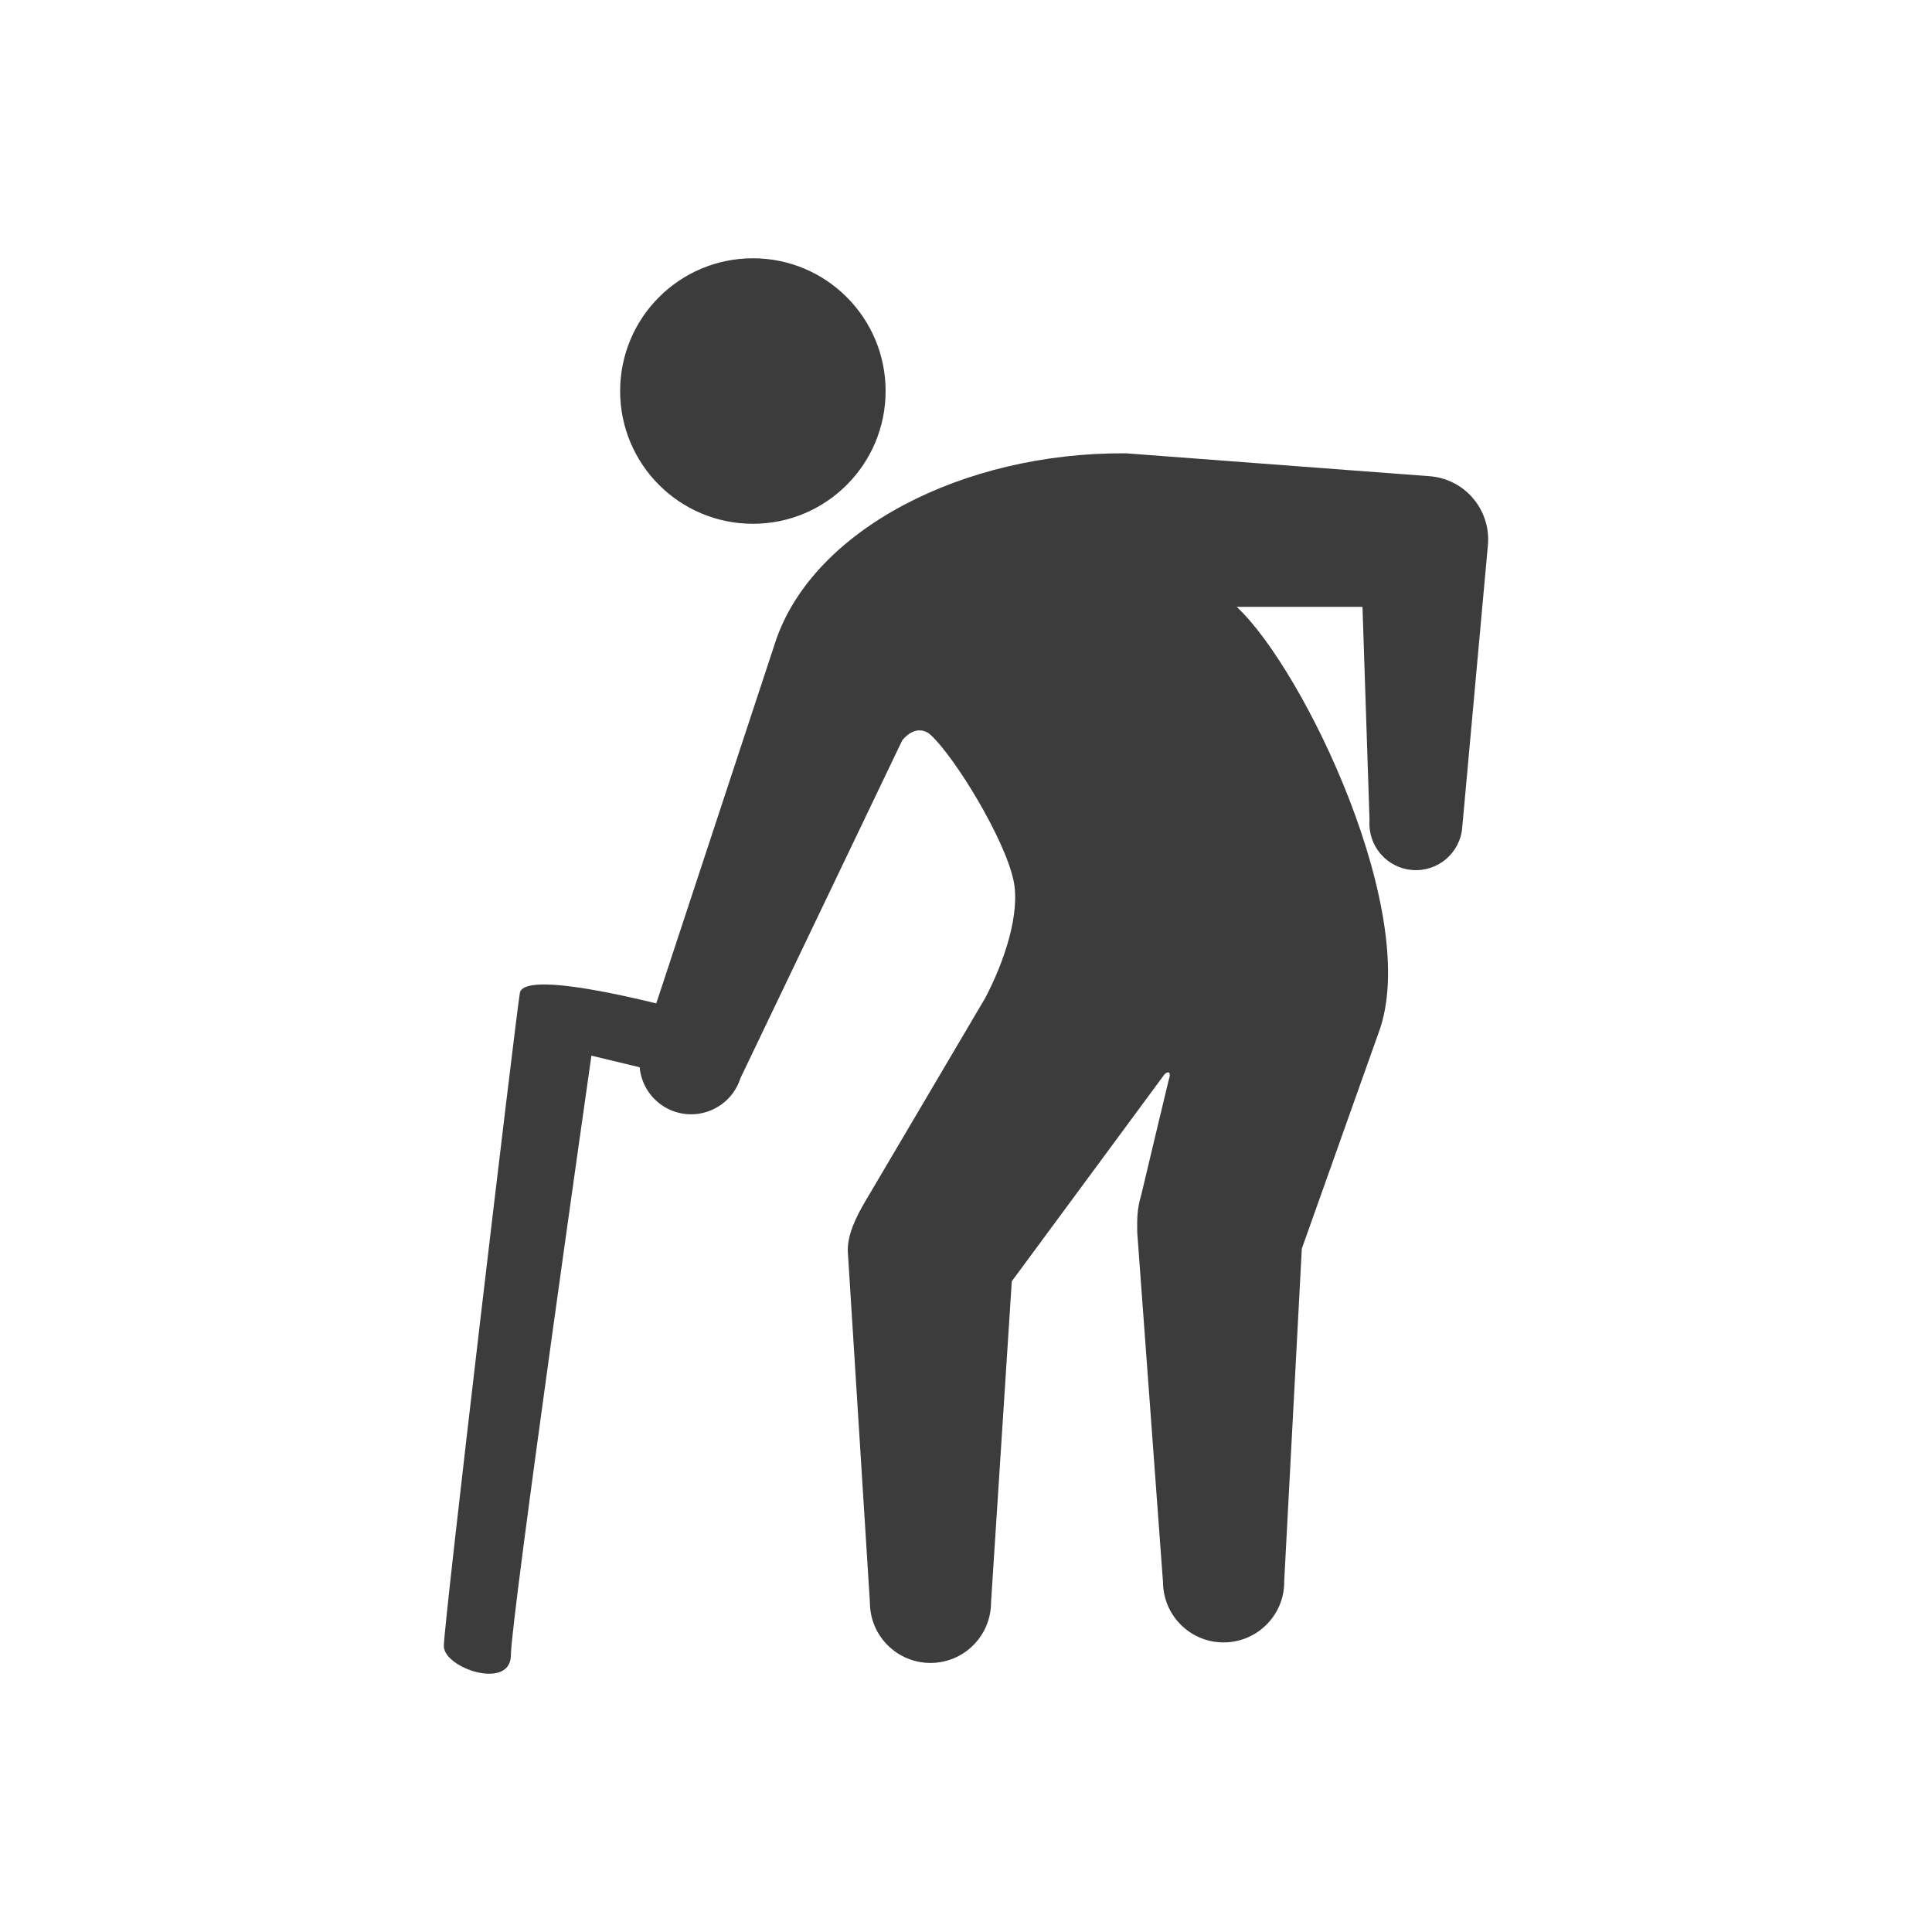 ﻿<?xml version="1.0" encoding="utf-8"?>
<!-- Generator: Adobe Illustrator 16.0.0, SVG Export Plug-In . SVG Version: 6.00 Build 0)  -->
<!DOCTYPE svg PUBLIC "-//W3C//DTD SVG 1.1//EN" "http://www.w3.org/Graphics/SVG/1.1/DTD/svg11.dtd">
<svg version="1.1" id="レイヤー_1" xmlns="http://www.w3.org/2000/svg" xmlns:xlink="http://www.w3.org/1999/xlink" x="0px"
	 y="0px" width="54px" height="54px" viewBox="0 0 54 54" enable-background="new 0 0 54 54" xml:space="preserve">

<path fill="#3C3C3C" d="M21.044,14.64c2.049,0,3.709-1.661,3.709-3.71c0-2.05-1.66-3.711-3.709-3.711
	c-2.051,0-3.711,1.661-3.711,3.711C17.333,12.979,18.993,14.64,21.044,14.64z"/>
<path fill="#3C3C3C" d="M39.952,13.31l-8.484-0.64c-4.557-0.032-8.738,2.136-9.789,5.252v0.001L17.94,29.268
	c-0.24,0.761,0.184,1.571,0.943,1.81c0.762,0.239,1.572-0.184,1.813-0.944l4.523-9.444c0.355-0.423,0.674-0.259,0.785-0.157
	c0.682,0.623,2.064,2.886,2.322,4.063c0.201,0.927-0.254,2.281-0.787,3.295l-3.34,5.663c-0.285,0.476-0.521,0.979-0.502,1.435
	l0.617,9.798c0,0.935,0.758,1.693,1.693,1.693s1.693-0.759,1.693-1.693l0.58-8.975l4.26-5.773c0.035-0.053,0.227-0.17,0.127,0.142
	c-0.004,0.005-0.766,3.206-0.766,3.206c-0.127,0.419-0.119,0.711-0.115,1.055l0.721,9.789c0.01,0.936,0.777,1.686,1.711,1.675
	c0.936-0.01,1.688-0.776,1.676-1.712l0.492-9.293l2.141-6.021c1.236-3.261-2.074-10.159-3.961-11.919h3.516l0.197,5.966
	c-0.053,0.716,0.486,1.339,1.203,1.39c0.715,0.053,1.338-0.485,1.389-1.201c0,0,0.715-7.864,0.719-7.908
	C41.661,14.229,40.927,13.38,39.952,13.31z"/>
<path fill="#3C3C3C" d="M19.155,28.256c0,0-4.5-1.25-4.625-0.5s-2.125,17.625-2.125,18.25s1.875,1.25,1.875,0.25
	s2.25-16.75,2.25-16.75l1.854,0.446L19.155,28.256z"/>

</svg>

